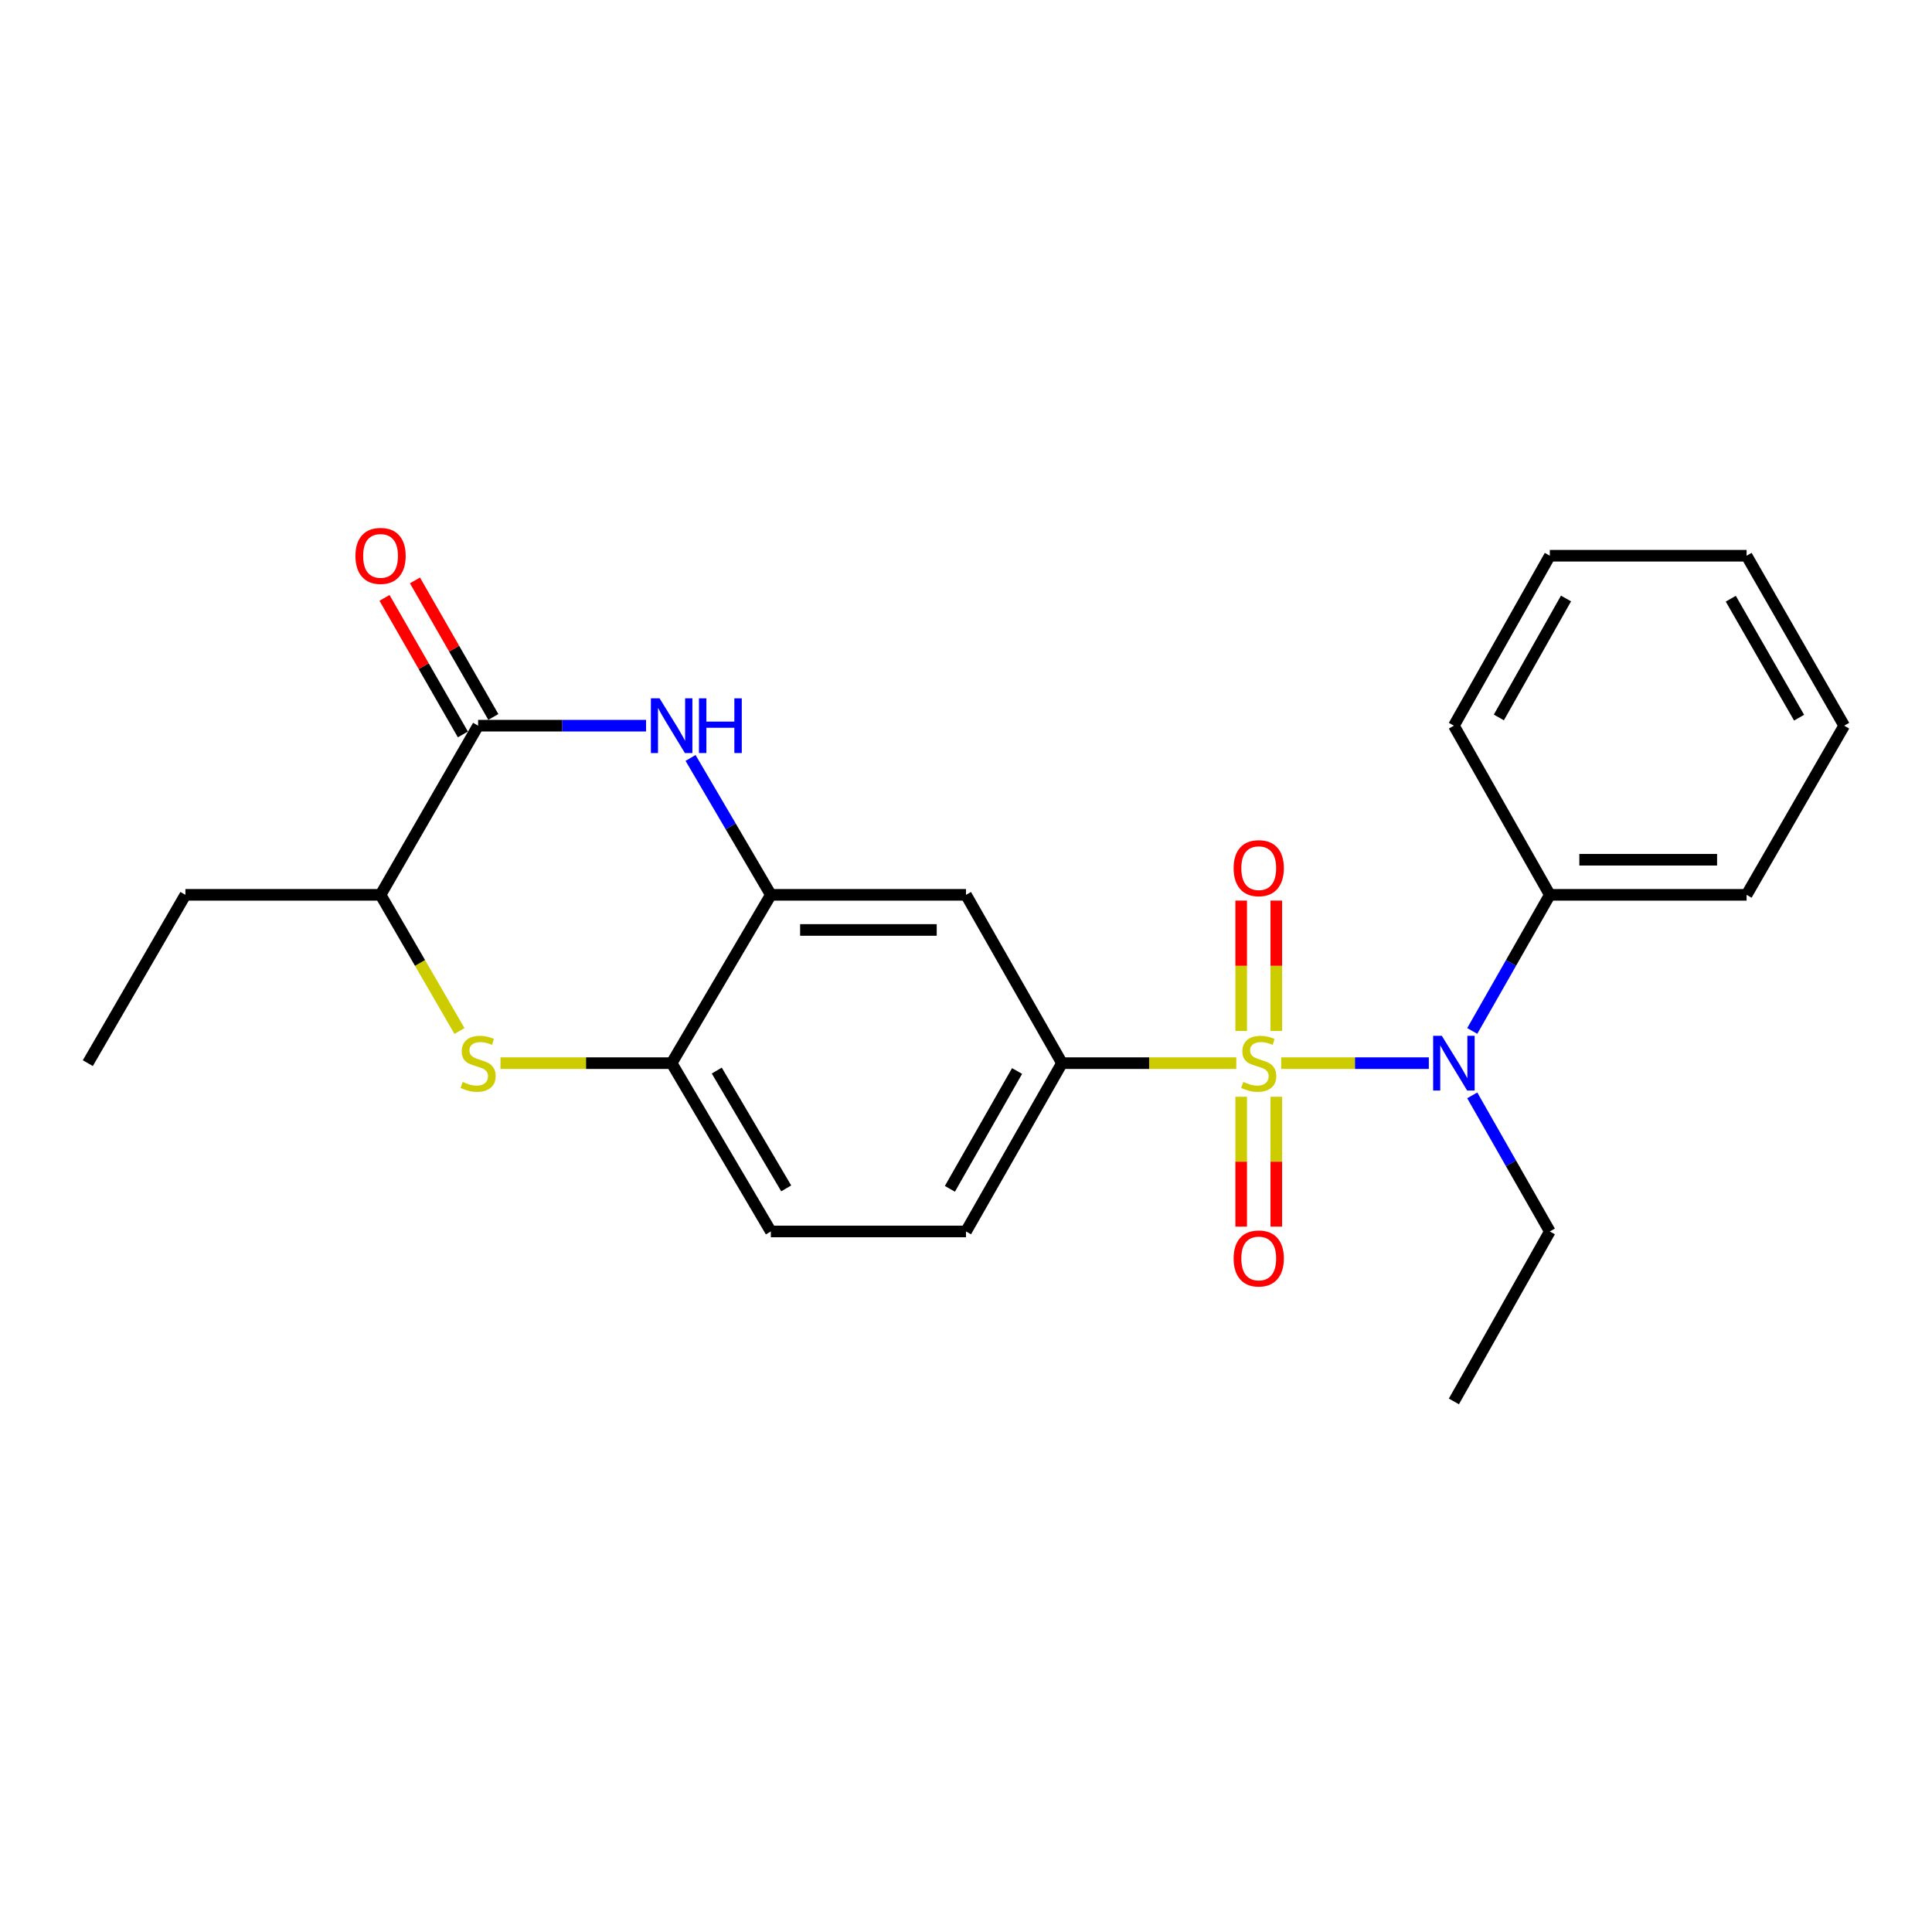 <?xml version='1.0' encoding='iso-8859-1'?>
<svg version='1.1' baseProfile='full'
              xmlns='http://www.w3.org/2000/svg'
                      xmlns:rdkit='http://www.rdkit.org/xml'
                      xmlns:xlink='http://www.w3.org/1999/xlink'
                  xml:space='preserve'
width='1000px' height='1000px' viewBox='0 0 1000 1000'>
<!-- END OF HEADER -->
<rect style='opacity:1.0;fill:#FFFFFF;stroke:none' width='1000' height='1000' x='0' y='0'> </rect>
<path class='bond-1' d='M 663.127,550.286 L 701.343,550.286' style='fill:none;fill-rule:evenodd;stroke:#CCCC00;stroke-width:6px;stroke-linecap:butt;stroke-linejoin:miter;stroke-opacity:1' />
<path class='bond-1' d='M 701.343,550.286 L 739.558,550.286' style='fill:none;fill-rule:evenodd;stroke:#0000FF;stroke-width:6px;stroke-linecap:butt;stroke-linejoin:miter;stroke-opacity:1' />
<path class='bond-2' d='M 639.896,550.286 L 594.784,550.286' style='fill:none;fill-rule:evenodd;stroke:#CCCC00;stroke-width:6px;stroke-linecap:butt;stroke-linejoin:miter;stroke-opacity:1' />
<path class='bond-2' d='M 594.784,550.286 L 549.673,550.286' style='fill:none;fill-rule:evenodd;stroke:#000000;stroke-width:6px;stroke-linecap:butt;stroke-linejoin:miter;stroke-opacity:1' />
<path class='bond-9' d='M 642.435,567.691 L 642.435,601.289' style='fill:none;fill-rule:evenodd;stroke:#CCCC00;stroke-width:6px;stroke-linecap:butt;stroke-linejoin:miter;stroke-opacity:1' />
<path class='bond-9' d='M 642.435,601.289 L 642.435,634.887' style='fill:none;fill-rule:evenodd;stroke:#FF0000;stroke-width:6px;stroke-linecap:butt;stroke-linejoin:miter;stroke-opacity:1' />
<path class='bond-9' d='M 660.608,567.691 L 660.608,601.289' style='fill:none;fill-rule:evenodd;stroke:#CCCC00;stroke-width:6px;stroke-linecap:butt;stroke-linejoin:miter;stroke-opacity:1' />
<path class='bond-9' d='M 660.608,601.289 L 660.608,634.887' style='fill:none;fill-rule:evenodd;stroke:#FF0000;stroke-width:6px;stroke-linecap:butt;stroke-linejoin:miter;stroke-opacity:1' />
<path class='bond-10' d='M 660.608,533.64 L 660.608,499.892' style='fill:none;fill-rule:evenodd;stroke:#CCCC00;stroke-width:6px;stroke-linecap:butt;stroke-linejoin:miter;stroke-opacity:1' />
<path class='bond-10' d='M 660.608,499.892 L 660.608,466.144' style='fill:none;fill-rule:evenodd;stroke:#FF0000;stroke-width:6px;stroke-linecap:butt;stroke-linejoin:miter;stroke-opacity:1' />
<path class='bond-10' d='M 642.435,533.64 L 642.435,499.892' style='fill:none;fill-rule:evenodd;stroke:#CCCC00;stroke-width:6px;stroke-linecap:butt;stroke-linejoin:miter;stroke-opacity:1' />
<path class='bond-10' d='M 642.435,499.892 L 642.435,466.144' style='fill:none;fill-rule:evenodd;stroke:#FF0000;stroke-width:6px;stroke-linecap:butt;stroke-linejoin:miter;stroke-opacity:1' />
<path class='bond-0' d='M 357.433,392.311 L 378.211,427.739' style='fill:none;fill-rule:evenodd;stroke:#0000FF;stroke-width:6px;stroke-linecap:butt;stroke-linejoin:miter;stroke-opacity:1' />
<path class='bond-0' d='M 378.211,427.739 L 398.989,463.167' style='fill:none;fill-rule:evenodd;stroke:#000000;stroke-width:6px;stroke-linecap:butt;stroke-linejoin:miter;stroke-opacity:1' />
<path class='bond-3' d='M 334.396,375.613 L 290.931,375.613' style='fill:none;fill-rule:evenodd;stroke:#0000FF;stroke-width:6px;stroke-linecap:butt;stroke-linejoin:miter;stroke-opacity:1' />
<path class='bond-3' d='M 290.931,375.613 L 247.467,375.613' style='fill:none;fill-rule:evenodd;stroke:#000000;stroke-width:6px;stroke-linecap:butt;stroke-linejoin:miter;stroke-opacity:1' />
<path class='bond-12' d='M 762.032,533.619 L 782.109,498.393' style='fill:none;fill-rule:evenodd;stroke:#0000FF;stroke-width:6px;stroke-linecap:butt;stroke-linejoin:miter;stroke-opacity:1' />
<path class='bond-12' d='M 782.109,498.393 L 802.186,463.167' style='fill:none;fill-rule:evenodd;stroke:#000000;stroke-width:6px;stroke-linecap:butt;stroke-linejoin:miter;stroke-opacity:1' />
<path class='bond-15' d='M 762.032,566.953 L 782.109,602.179' style='fill:none;fill-rule:evenodd;stroke:#0000FF;stroke-width:6px;stroke-linecap:butt;stroke-linejoin:miter;stroke-opacity:1' />
<path class='bond-15' d='M 782.109,602.179 L 802.186,637.405' style='fill:none;fill-rule:evenodd;stroke:#000000;stroke-width:6px;stroke-linecap:butt;stroke-linejoin:miter;stroke-opacity:1' />
<path class='bond-6' d='M 549.673,550.286 L 500,463.167' style='fill:none;fill-rule:evenodd;stroke:#000000;stroke-width:6px;stroke-linecap:butt;stroke-linejoin:miter;stroke-opacity:1' />
<path class='bond-13' d='M 549.673,550.286 L 500,637.405' style='fill:none;fill-rule:evenodd;stroke:#000000;stroke-width:6px;stroke-linecap:butt;stroke-linejoin:miter;stroke-opacity:1' />
<path class='bond-13' d='M 526.435,554.352 L 491.664,615.336' style='fill:none;fill-rule:evenodd;stroke:#000000;stroke-width:6px;stroke-linecap:butt;stroke-linejoin:miter;stroke-opacity:1' />
<path class='bond-11' d='M 255.348,371.09 L 235.066,335.755' style='fill:none;fill-rule:evenodd;stroke:#000000;stroke-width:6px;stroke-linecap:butt;stroke-linejoin:miter;stroke-opacity:1' />
<path class='bond-11' d='M 235.066,335.755 L 214.784,300.419' style='fill:none;fill-rule:evenodd;stroke:#FF0000;stroke-width:6px;stroke-linecap:butt;stroke-linejoin:miter;stroke-opacity:1' />
<path class='bond-11' d='M 239.586,380.137 L 219.305,344.801' style='fill:none;fill-rule:evenodd;stroke:#000000;stroke-width:6px;stroke-linecap:butt;stroke-linejoin:miter;stroke-opacity:1' />
<path class='bond-11' d='M 219.305,344.801 L 199.023,309.465' style='fill:none;fill-rule:evenodd;stroke:#FF0000;stroke-width:6px;stroke-linecap:butt;stroke-linejoin:miter;stroke-opacity:1' />
<path class='bond-26' d='M 247.467,375.613 L 196.976,463.167' style='fill:none;fill-rule:evenodd;stroke:#000000;stroke-width:6px;stroke-linecap:butt;stroke-linejoin:miter;stroke-opacity:1' />
<path class='bond-4' d='M 259.051,550.286 L 303.346,550.286' style='fill:none;fill-rule:evenodd;stroke:#CCCC00;stroke-width:6px;stroke-linecap:butt;stroke-linejoin:miter;stroke-opacity:1' />
<path class='bond-4' d='M 303.346,550.286 L 347.64,550.286' style='fill:none;fill-rule:evenodd;stroke:#000000;stroke-width:6px;stroke-linecap:butt;stroke-linejoin:miter;stroke-opacity:1' />
<path class='bond-8' d='M 237.825,533.648 L 217.401,498.407' style='fill:none;fill-rule:evenodd;stroke:#CCCC00;stroke-width:6px;stroke-linecap:butt;stroke-linejoin:miter;stroke-opacity:1' />
<path class='bond-8' d='M 217.401,498.407 L 196.976,463.167' style='fill:none;fill-rule:evenodd;stroke:#000000;stroke-width:6px;stroke-linecap:butt;stroke-linejoin:miter;stroke-opacity:1' />
<path class='bond-5' d='M 398.989,463.167 L 500,463.167' style='fill:none;fill-rule:evenodd;stroke:#000000;stroke-width:6px;stroke-linecap:butt;stroke-linejoin:miter;stroke-opacity:1' />
<path class='bond-5' d='M 414.14,481.34 L 484.848,481.34' style='fill:none;fill-rule:evenodd;stroke:#000000;stroke-width:6px;stroke-linecap:butt;stroke-linejoin:miter;stroke-opacity:1' />
<path class='bond-24' d='M 398.989,463.167 L 347.64,550.286' style='fill:none;fill-rule:evenodd;stroke:#000000;stroke-width:6px;stroke-linecap:butt;stroke-linejoin:miter;stroke-opacity:1' />
<path class='bond-7' d='M 347.64,550.286 L 398.989,637.405' style='fill:none;fill-rule:evenodd;stroke:#000000;stroke-width:6px;stroke-linecap:butt;stroke-linejoin:miter;stroke-opacity:1' />
<path class='bond-7' d='M 370.998,554.126 L 406.942,615.109' style='fill:none;fill-rule:evenodd;stroke:#000000;stroke-width:6px;stroke-linecap:butt;stroke-linejoin:miter;stroke-opacity:1' />
<path class='bond-16' d='M 196.976,463.167 L 95.965,463.167' style='fill:none;fill-rule:evenodd;stroke:#000000;stroke-width:6px;stroke-linecap:butt;stroke-linejoin:miter;stroke-opacity:1' />
<path class='bond-17' d='M 802.186,463.167 L 904.035,463.167' style='fill:none;fill-rule:evenodd;stroke:#000000;stroke-width:6px;stroke-linecap:butt;stroke-linejoin:miter;stroke-opacity:1' />
<path class='bond-17' d='M 817.463,444.994 L 888.757,444.994' style='fill:none;fill-rule:evenodd;stroke:#000000;stroke-width:6px;stroke-linecap:butt;stroke-linejoin:miter;stroke-opacity:1' />
<path class='bond-18' d='M 802.186,463.167 L 752.533,375.613' style='fill:none;fill-rule:evenodd;stroke:#000000;stroke-width:6px;stroke-linecap:butt;stroke-linejoin:miter;stroke-opacity:1' />
<path class='bond-14' d='M 500,637.405 L 398.989,637.405' style='fill:none;fill-rule:evenodd;stroke:#000000;stroke-width:6px;stroke-linecap:butt;stroke-linejoin:miter;stroke-opacity:1' />
<path class='bond-19' d='M 802.186,637.405 L 752.533,725.372' style='fill:none;fill-rule:evenodd;stroke:#000000;stroke-width:6px;stroke-linecap:butt;stroke-linejoin:miter;stroke-opacity:1' />
<path class='bond-20' d='M 95.965,463.167 L 45.455,550.286' style='fill:none;fill-rule:evenodd;stroke:#000000;stroke-width:6px;stroke-linecap:butt;stroke-linejoin:miter;stroke-opacity:1' />
<path class='bond-21' d='M 904.035,463.167 L 954.545,375.613' style='fill:none;fill-rule:evenodd;stroke:#000000;stroke-width:6px;stroke-linecap:butt;stroke-linejoin:miter;stroke-opacity:1' />
<path class='bond-22' d='M 752.533,375.613 L 802.186,287.646' style='fill:none;fill-rule:evenodd;stroke:#000000;stroke-width:6px;stroke-linecap:butt;stroke-linejoin:miter;stroke-opacity:1' />
<path class='bond-22' d='M 775.807,371.351 L 810.564,309.774' style='fill:none;fill-rule:evenodd;stroke:#000000;stroke-width:6px;stroke-linecap:butt;stroke-linejoin:miter;stroke-opacity:1' />
<path class='bond-25' d='M 954.545,375.613 L 904.035,287.646' style='fill:none;fill-rule:evenodd;stroke:#000000;stroke-width:6px;stroke-linecap:butt;stroke-linejoin:miter;stroke-opacity:1' />
<path class='bond-25' d='M 931.209,371.468 L 895.852,309.891' style='fill:none;fill-rule:evenodd;stroke:#000000;stroke-width:6px;stroke-linecap:butt;stroke-linejoin:miter;stroke-opacity:1' />
<path class='bond-23' d='M 802.186,287.646 L 904.035,287.646' style='fill:none;fill-rule:evenodd;stroke:#000000;stroke-width:6px;stroke-linecap:butt;stroke-linejoin:miter;stroke-opacity:1' />
<path  class='atom-0' d='M 643.522 560.006
Q 643.842 560.126, 645.162 560.686
Q 646.482 561.246, 647.922 561.606
Q 649.402 561.926, 650.842 561.926
Q 653.522 561.926, 655.082 560.646
Q 656.642 559.326, 656.642 557.046
Q 656.642 555.486, 655.842 554.526
Q 655.082 553.566, 653.882 553.046
Q 652.682 552.526, 650.682 551.926
Q 648.162 551.166, 646.642 550.446
Q 645.162 549.726, 644.082 548.206
Q 643.042 546.686, 643.042 544.126
Q 643.042 540.566, 645.442 538.366
Q 647.882 536.166, 652.682 536.166
Q 655.962 536.166, 659.682 537.726
L 658.762 540.806
Q 655.362 539.406, 652.802 539.406
Q 650.042 539.406, 648.522 540.566
Q 647.002 541.686, 647.042 543.646
Q 647.042 545.166, 647.802 546.086
Q 648.602 547.006, 649.722 547.526
Q 650.882 548.046, 652.802 548.646
Q 655.362 549.446, 656.882 550.246
Q 658.402 551.046, 659.482 552.686
Q 660.602 554.286, 660.602 557.046
Q 660.602 560.966, 657.962 563.086
Q 655.362 565.166, 651.002 565.166
Q 648.482 565.166, 646.562 564.606
Q 644.682 564.086, 642.442 563.166
L 643.522 560.006
' fill='#CCCC00'/>
<path  class='atom-1' d='M 341.38 361.453
L 350.66 376.453
Q 351.58 377.933, 353.06 380.613
Q 354.54 383.293, 354.62 383.453
L 354.62 361.453
L 358.38 361.453
L 358.38 389.773
L 354.5 389.773
L 344.54 373.373
Q 343.38 371.453, 342.14 369.253
Q 340.94 367.053, 340.58 366.373
L 340.58 389.773
L 336.9 389.773
L 336.9 361.453
L 341.38 361.453
' fill='#0000FF'/>
<path  class='atom-1' d='M 361.78 361.453
L 365.62 361.453
L 365.62 373.493
L 380.1 373.493
L 380.1 361.453
L 383.94 361.453
L 383.94 389.773
L 380.1 389.773
L 380.1 376.693
L 365.62 376.693
L 365.62 389.773
L 361.78 389.773
L 361.78 361.453
' fill='#0000FF'/>
<path  class='atom-2' d='M 746.273 536.126
L 755.553 551.126
Q 756.473 552.606, 757.953 555.286
Q 759.433 557.966, 759.513 558.126
L 759.513 536.126
L 763.273 536.126
L 763.273 564.446
L 759.393 564.446
L 749.433 548.046
Q 748.273 546.126, 747.033 543.926
Q 745.833 541.726, 745.473 541.046
L 745.473 564.446
L 741.793 564.446
L 741.793 536.126
L 746.273 536.126
' fill='#0000FF'/>
<path  class='atom-5' d='M 239.467 560.006
Q 239.787 560.126, 241.107 560.686
Q 242.427 561.246, 243.867 561.606
Q 245.347 561.926, 246.787 561.926
Q 249.467 561.926, 251.027 560.646
Q 252.587 559.326, 252.587 557.046
Q 252.587 555.486, 251.787 554.526
Q 251.027 553.566, 249.827 553.046
Q 248.627 552.526, 246.627 551.926
Q 244.107 551.166, 242.587 550.446
Q 241.107 549.726, 240.027 548.206
Q 238.987 546.686, 238.987 544.126
Q 238.987 540.566, 241.387 538.366
Q 243.827 536.166, 248.627 536.166
Q 251.907 536.166, 255.627 537.726
L 254.707 540.806
Q 251.307 539.406, 248.747 539.406
Q 245.987 539.406, 244.467 540.566
Q 242.947 541.686, 242.987 543.646
Q 242.987 545.166, 243.747 546.086
Q 244.547 547.006, 245.667 547.526
Q 246.827 548.046, 248.747 548.646
Q 251.307 549.446, 252.827 550.246
Q 254.347 551.046, 255.427 552.686
Q 256.547 554.286, 256.547 557.046
Q 256.547 560.966, 253.907 563.086
Q 251.307 565.166, 246.947 565.166
Q 244.427 565.166, 242.507 564.606
Q 240.627 564.086, 238.387 563.166
L 239.467 560.006
' fill='#CCCC00'/>
<path  class='atom-10' d='M 638.522 651.377
Q 638.522 644.577, 641.882 640.777
Q 645.242 636.977, 651.522 636.977
Q 657.802 636.977, 661.162 640.777
Q 664.522 644.577, 664.522 651.377
Q 664.522 658.257, 661.122 662.177
Q 657.722 666.057, 651.522 666.057
Q 645.282 666.057, 641.882 662.177
Q 638.522 658.297, 638.522 651.377
M 651.522 662.857
Q 655.842 662.857, 658.162 659.977
Q 660.522 657.057, 660.522 651.377
Q 660.522 645.817, 658.162 643.017
Q 655.842 640.177, 651.522 640.177
Q 647.202 640.177, 644.842 642.977
Q 642.522 645.777, 642.522 651.377
Q 642.522 657.097, 644.842 659.977
Q 647.202 662.857, 651.522 662.857
' fill='#FF0000'/>
<path  class='atom-11' d='M 638.522 449.354
Q 638.522 442.554, 641.882 438.754
Q 645.242 434.954, 651.522 434.954
Q 657.802 434.954, 661.162 438.754
Q 664.522 442.554, 664.522 449.354
Q 664.522 456.234, 661.122 460.154
Q 657.722 464.034, 651.522 464.034
Q 645.282 464.034, 641.882 460.154
Q 638.522 456.274, 638.522 449.354
M 651.522 460.834
Q 655.842 460.834, 658.162 457.954
Q 660.522 455.034, 660.522 449.354
Q 660.522 443.794, 658.162 440.994
Q 655.842 438.154, 651.522 438.154
Q 647.202 438.154, 644.842 440.954
Q 642.522 443.754, 642.522 449.354
Q 642.522 455.074, 644.842 457.954
Q 647.202 460.834, 651.522 460.834
' fill='#FF0000'/>
<path  class='atom-12' d='M 183.976 287.726
Q 183.976 280.926, 187.336 277.126
Q 190.696 273.326, 196.976 273.326
Q 203.256 273.326, 206.616 277.126
Q 209.976 280.926, 209.976 287.726
Q 209.976 294.606, 206.576 298.526
Q 203.176 302.406, 196.976 302.406
Q 190.736 302.406, 187.336 298.526
Q 183.976 294.646, 183.976 287.726
M 196.976 299.206
Q 201.296 299.206, 203.616 296.326
Q 205.976 293.406, 205.976 287.726
Q 205.976 282.166, 203.616 279.366
Q 201.296 276.526, 196.976 276.526
Q 192.656 276.526, 190.296 279.326
Q 187.976 282.126, 187.976 287.726
Q 187.976 293.446, 190.296 296.326
Q 192.656 299.206, 196.976 299.206
' fill='#FF0000'/>
</svg>
